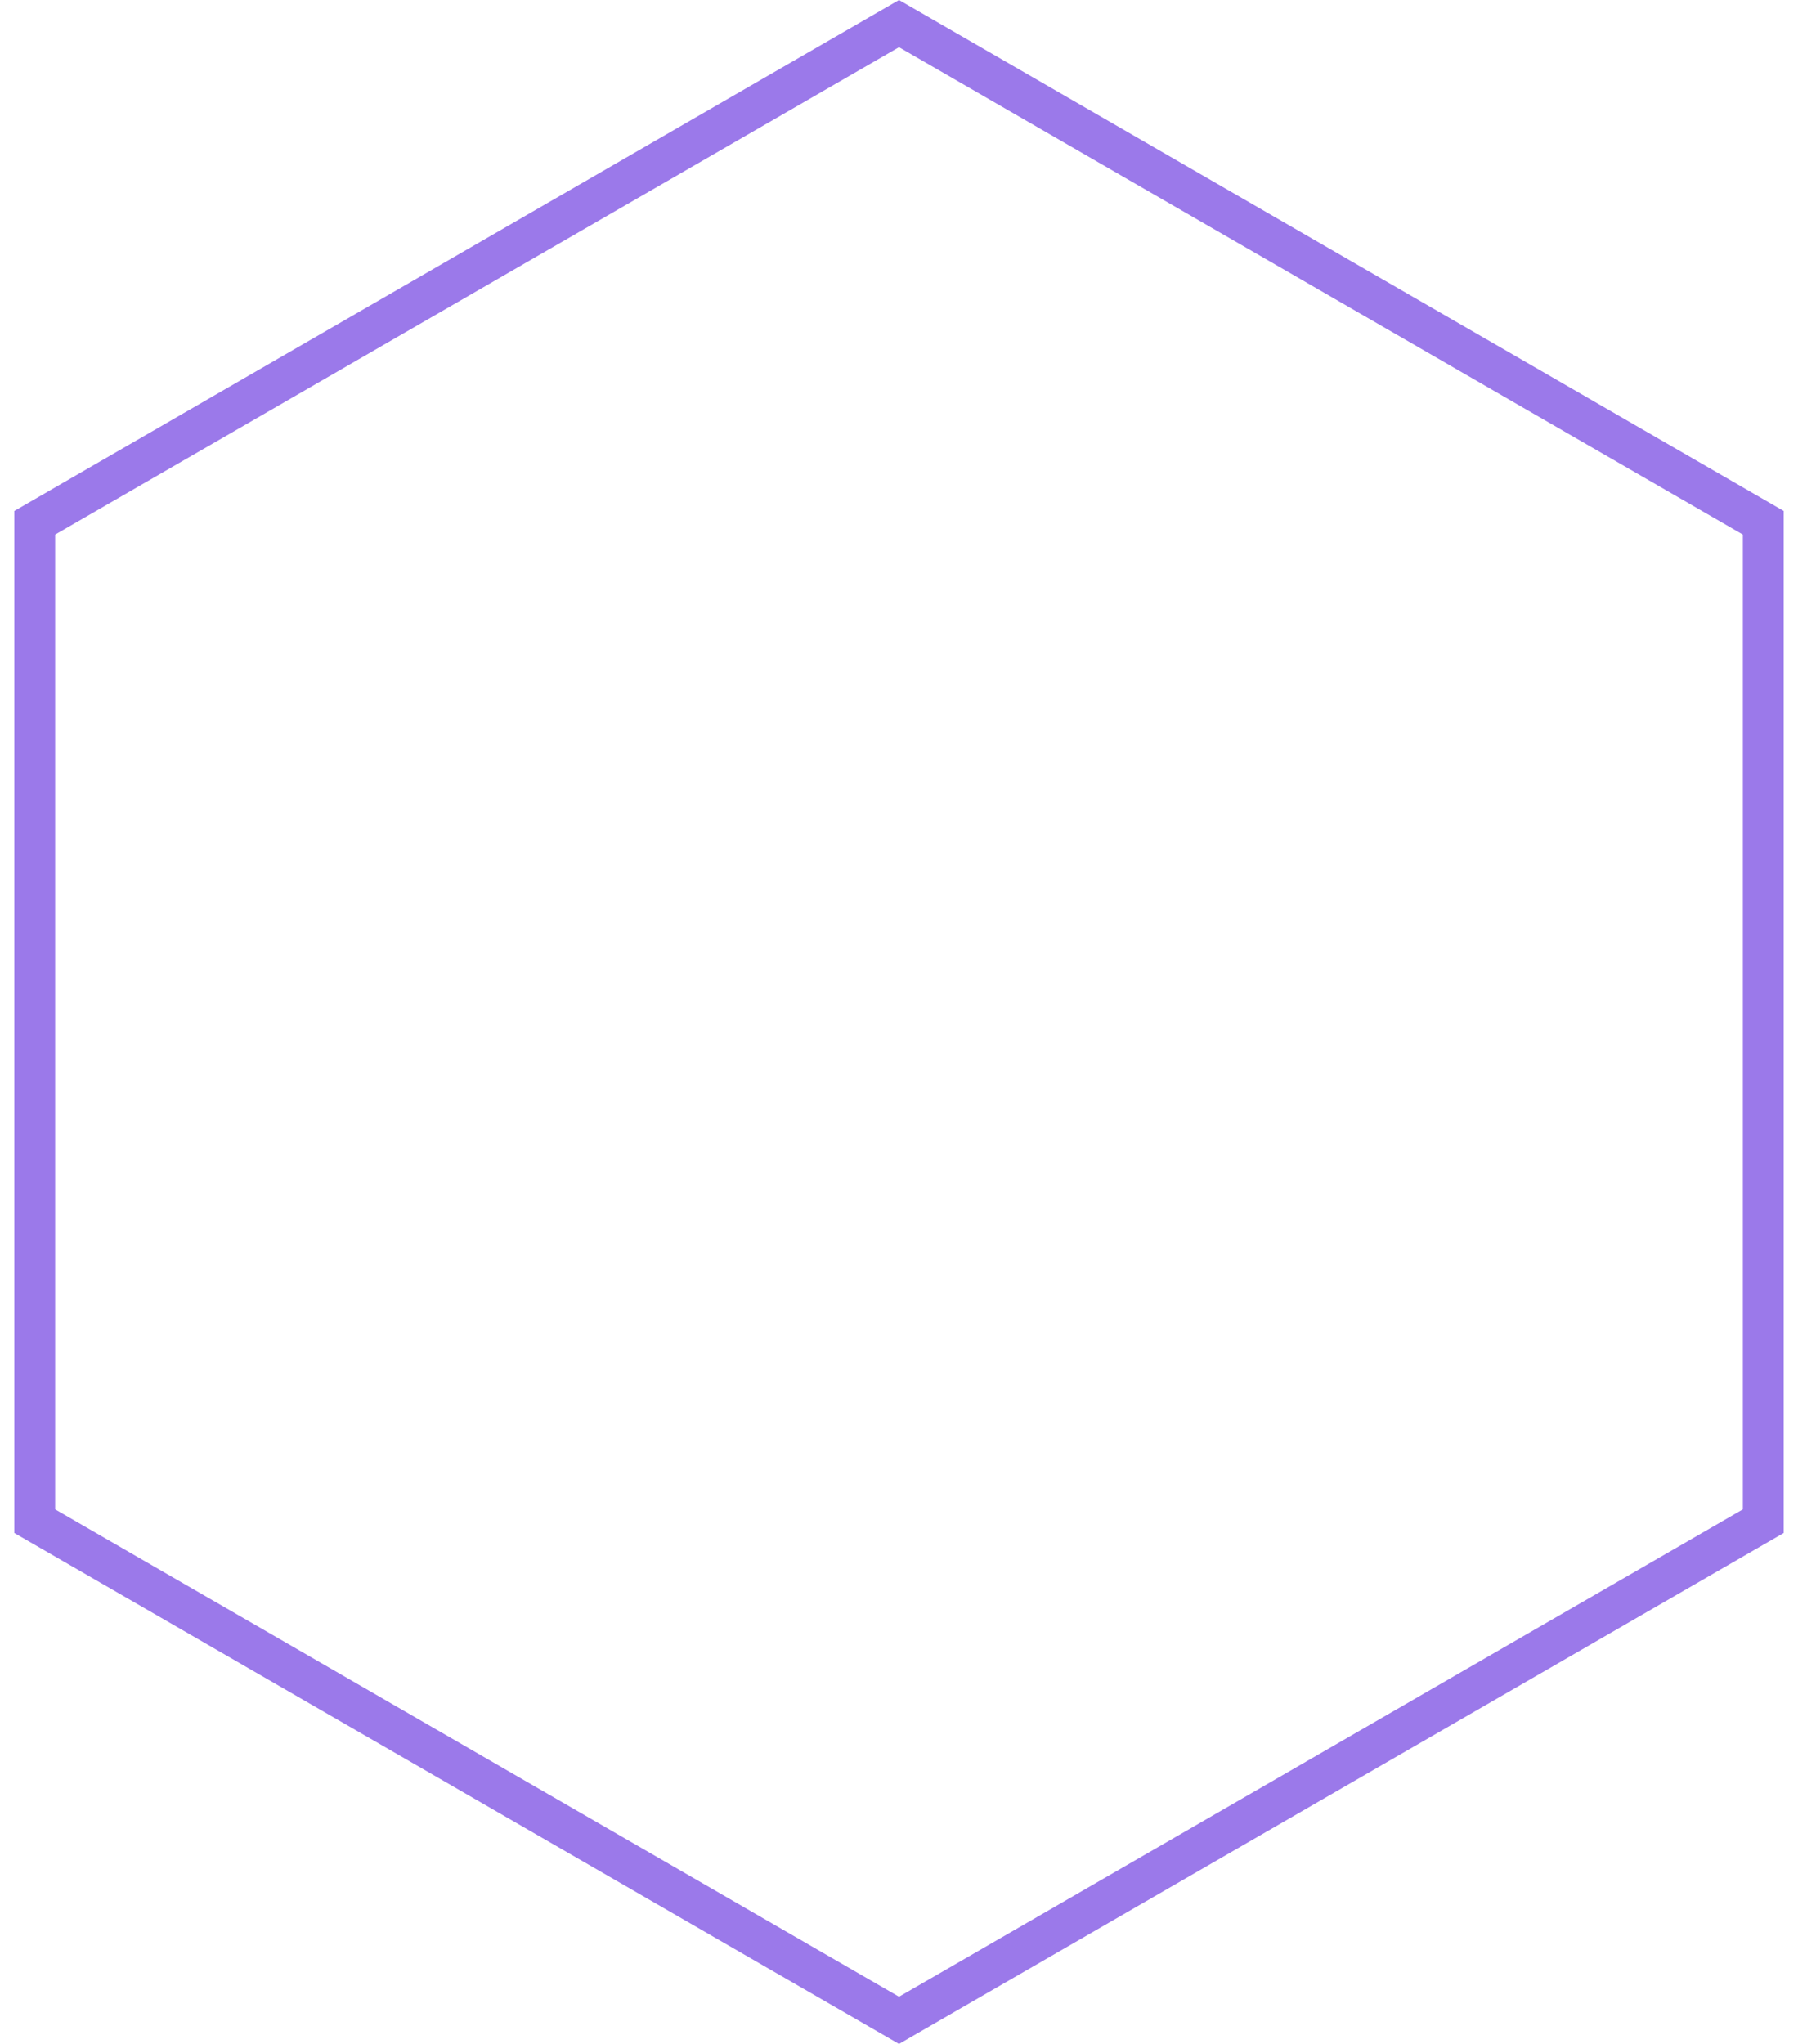 <svg width="88" height="100" viewBox="0 0 88 100" fill="none" xmlns="http://www.w3.org/2000/svg">
<path d="M1.699 25.577L44 1.155L86.301 25.577V74.423L44 98.845L1.699 74.423V25.577Z" stroke="#9B79EA" stroke-width="2"/>
</svg>
